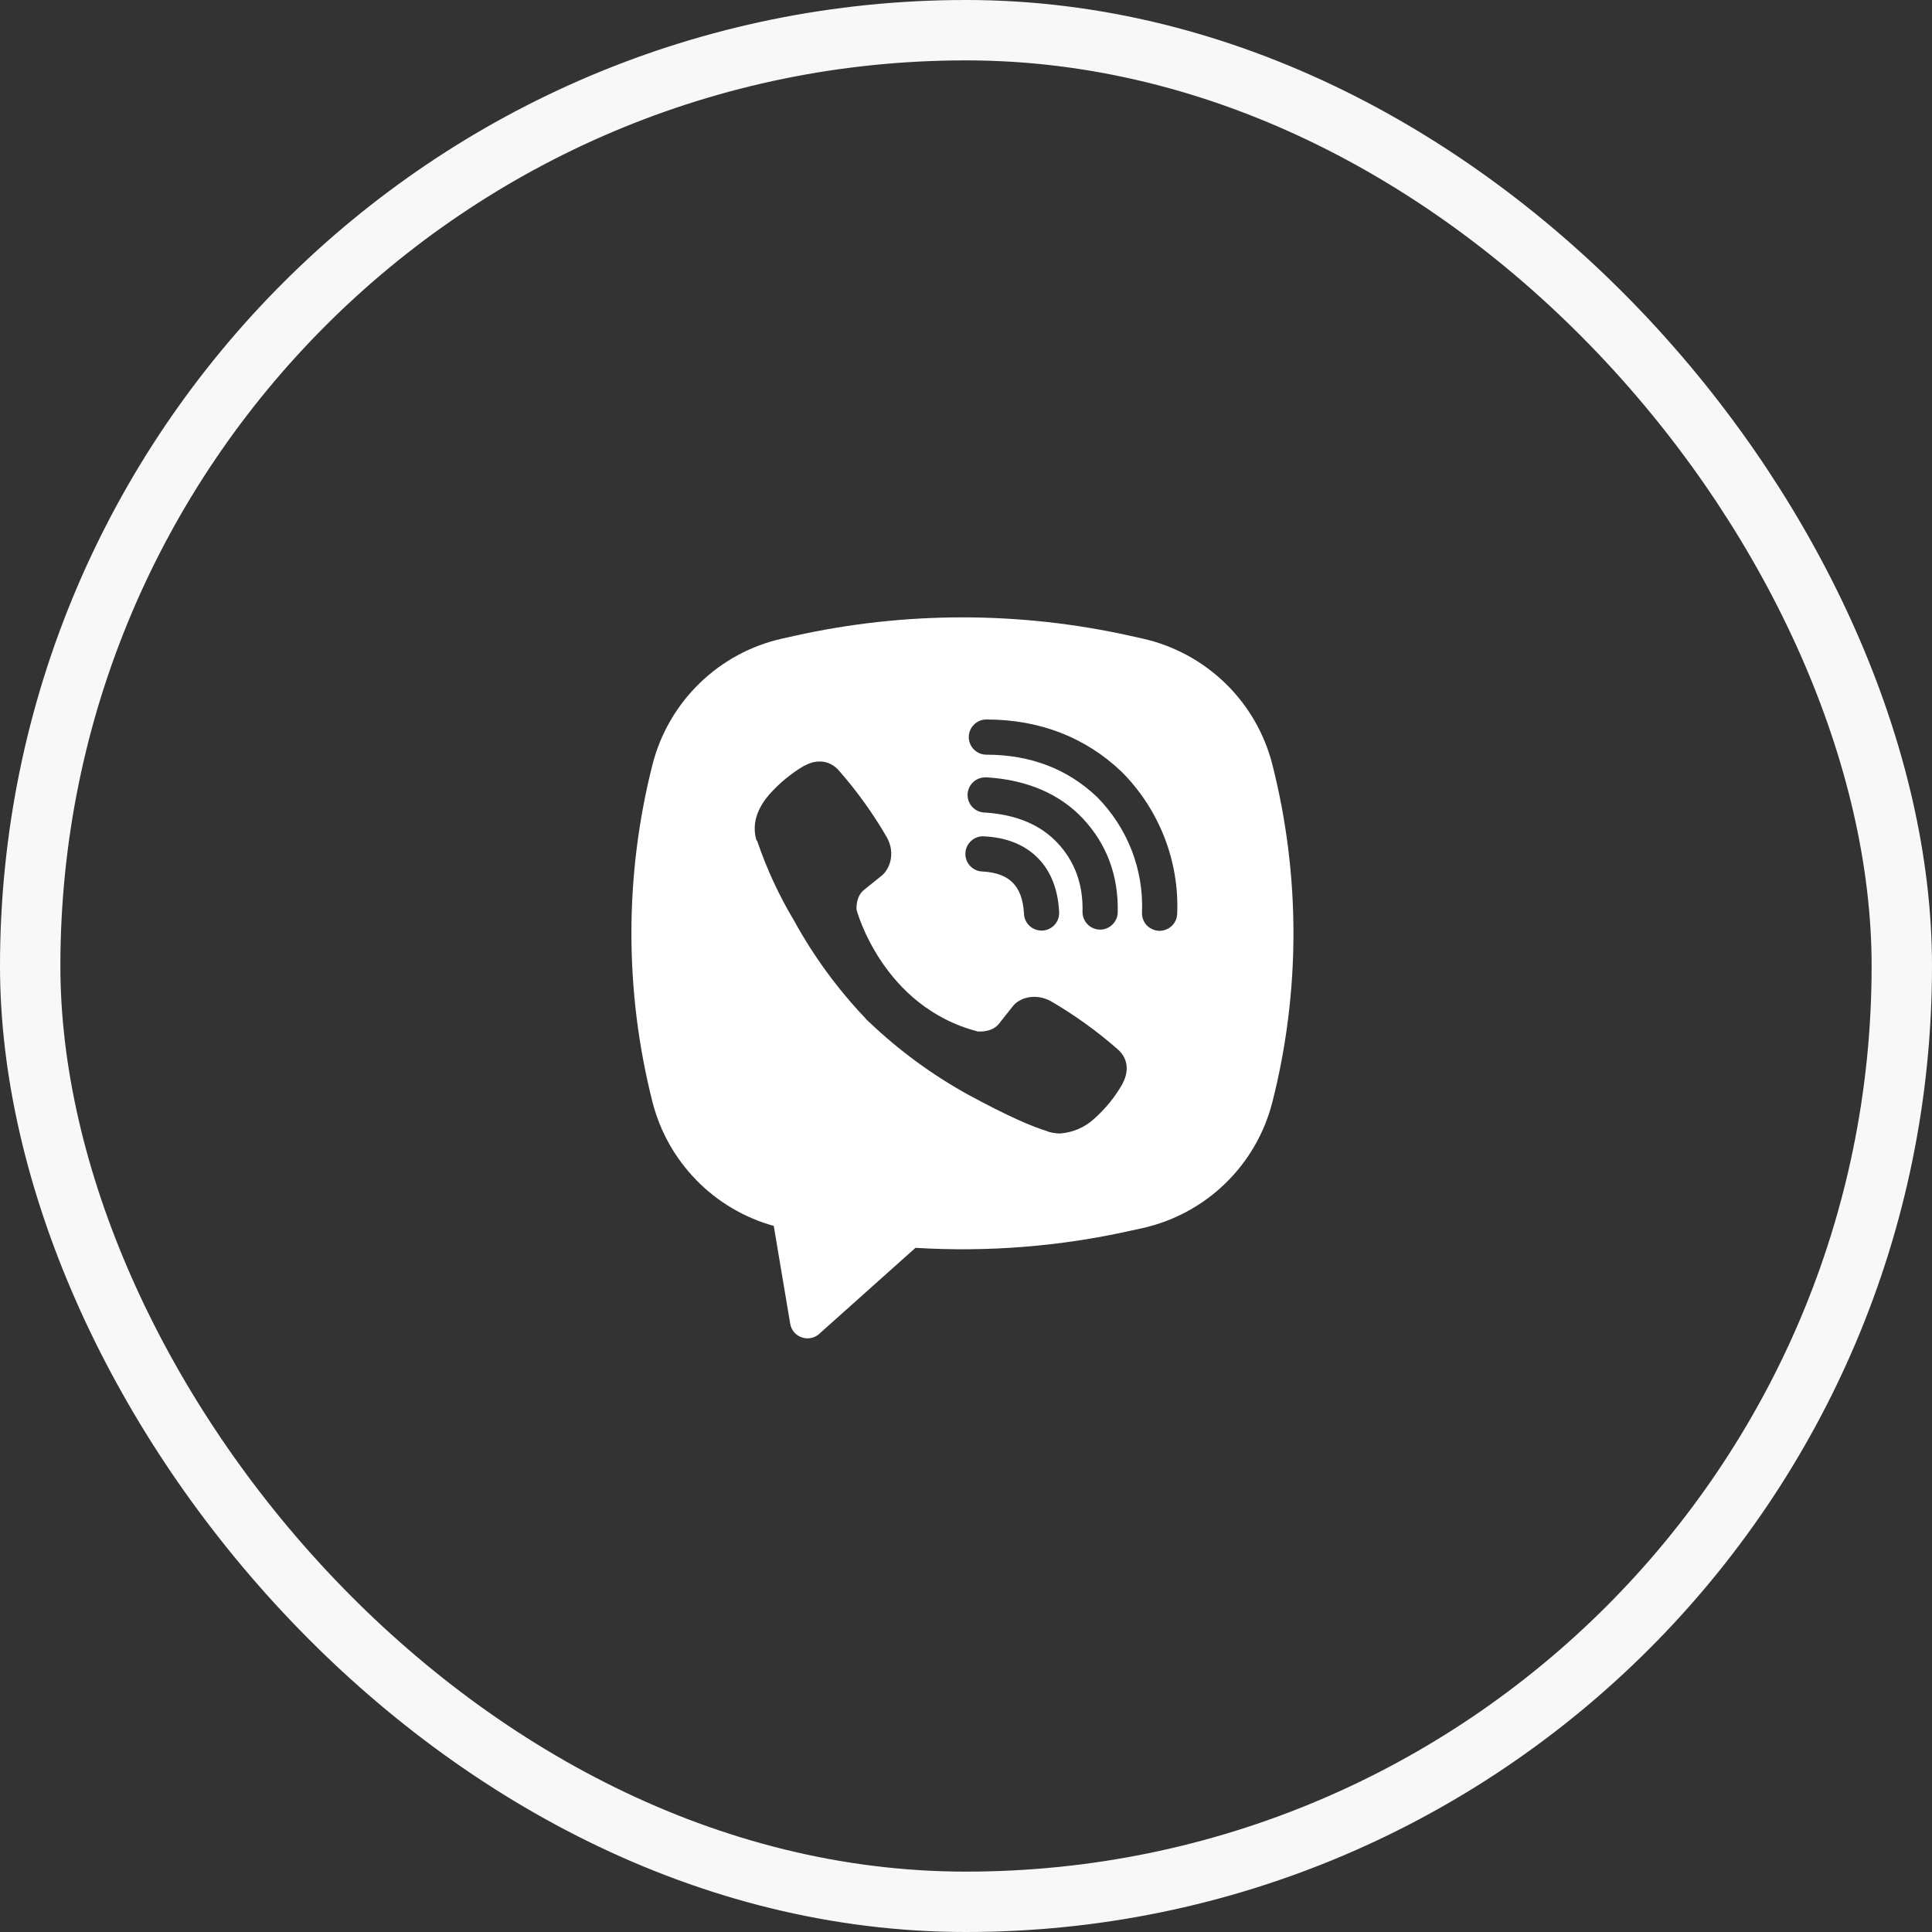 <?xml version="1.0" encoding="UTF-8"?> <svg xmlns="http://www.w3.org/2000/svg" width="32" height="32" viewBox="0 0 32 32" fill="none"><rect x="0" y="0" width="32" height="32" fill="#333333" stroke="none"/><rect x="0.5" y="0.5" width="31" height="31" rx="15.5" stroke="#F8F8F8"></rect><path fill-rule="evenodd" clip-rule="evenodd" d="M18.728 10.533C16.893 10.123 14.989 10.123 13.154 10.533L12.956 10.577C12.44 10.692 11.966 10.948 11.587 11.317C11.207 11.686 10.938 12.152 10.807 12.665C10.342 14.498 10.342 16.419 10.807 18.252C10.931 18.741 11.183 19.188 11.536 19.549C11.888 19.909 12.33 20.17 12.816 20.305L13.088 21.924C13.096 21.976 13.119 22.024 13.152 22.064C13.186 22.104 13.229 22.134 13.279 22.151C13.328 22.168 13.381 22.172 13.432 22.162C13.483 22.152 13.531 22.128 13.569 22.093L15.163 20.668C16.358 20.741 17.559 20.646 18.728 20.384L18.926 20.341C19.442 20.225 19.917 19.969 20.296 19.6C20.675 19.232 20.945 18.765 21.075 18.252C21.54 16.419 21.54 14.499 21.075 12.666C20.945 12.153 20.675 11.686 20.296 11.318C19.916 10.949 19.442 10.693 18.926 10.577L18.728 10.533ZM13.646 12.618C13.538 12.602 13.428 12.624 13.333 12.68H13.325C13.106 12.808 12.909 12.97 12.741 13.16C12.601 13.321 12.525 13.485 12.505 13.642C12.494 13.736 12.502 13.83 12.529 13.919L12.54 13.925C12.697 14.388 12.903 14.833 13.154 15.252C13.477 15.84 13.875 16.384 14.338 16.87L14.352 16.89L14.374 16.907L14.387 16.922L14.404 16.936C14.892 17.4 15.437 17.8 16.026 18.126C16.7 18.493 17.109 18.666 17.355 18.739V18.742C17.427 18.764 17.492 18.774 17.558 18.774C17.767 18.759 17.965 18.674 18.12 18.533C18.31 18.365 18.47 18.167 18.595 17.947V17.943C18.712 17.721 18.672 17.513 18.503 17.371C18.163 17.074 17.796 16.81 17.406 16.583C17.145 16.442 16.879 16.527 16.772 16.671L16.543 16.96C16.425 17.104 16.211 17.084 16.211 17.084L16.206 17.087C14.613 16.681 14.187 15.068 14.187 15.068C14.187 15.068 14.167 14.848 14.315 14.736L14.602 14.505C14.74 14.393 14.835 14.129 14.688 13.867C14.462 13.477 14.199 13.11 13.902 12.771C13.837 12.691 13.746 12.637 13.645 12.617L13.646 12.618ZM16.338 11.917C16.261 11.917 16.186 11.947 16.132 12.002C16.077 12.057 16.046 12.131 16.046 12.208C16.046 12.286 16.077 12.36 16.132 12.415C16.186 12.469 16.261 12.5 16.338 12.5C17.076 12.5 17.688 12.741 18.173 13.203C18.422 13.456 18.616 13.755 18.744 14.083C18.871 14.411 18.93 14.762 18.915 15.113C18.913 15.151 18.919 15.189 18.932 15.225C18.945 15.261 18.965 15.294 18.991 15.323C19.044 15.38 19.117 15.413 19.194 15.417C19.271 15.42 19.347 15.392 19.404 15.34C19.461 15.287 19.495 15.215 19.498 15.137C19.516 14.705 19.444 14.274 19.287 13.871C19.13 13.467 18.891 13.099 18.585 12.79L18.579 12.784C17.978 12.21 17.216 11.917 16.338 11.917ZM16.318 12.876C16.241 12.876 16.167 12.906 16.112 12.961C16.057 13.016 16.026 13.09 16.026 13.167C16.026 13.245 16.057 13.319 16.112 13.374C16.167 13.428 16.241 13.459 16.318 13.459H16.328C16.86 13.497 17.247 13.674 17.519 13.965C17.797 14.265 17.941 14.638 17.93 15.099C17.928 15.176 17.957 15.251 18.011 15.307C18.064 15.363 18.137 15.395 18.215 15.397C18.292 15.399 18.367 15.37 18.423 15.316C18.479 15.263 18.512 15.19 18.513 15.112C18.527 14.507 18.332 13.985 17.946 13.569V13.568C17.551 13.144 17.009 12.92 16.357 12.876L16.347 12.875L16.318 12.876ZM16.307 13.853C16.268 13.849 16.229 13.854 16.191 13.866C16.154 13.878 16.12 13.897 16.09 13.923C16.061 13.949 16.037 13.98 16.019 14.015C16.002 14.051 15.992 14.089 15.99 14.128C15.988 14.167 15.994 14.206 16.007 14.243C16.021 14.28 16.041 14.314 16.068 14.342C16.095 14.371 16.127 14.394 16.163 14.41C16.199 14.426 16.238 14.434 16.277 14.435C16.521 14.448 16.676 14.521 16.774 14.62C16.873 14.719 16.946 14.878 16.96 15.127C16.96 15.166 16.969 15.205 16.985 15.241C17.001 15.277 17.024 15.309 17.053 15.335C17.081 15.362 17.115 15.383 17.152 15.396C17.189 15.409 17.228 15.415 17.267 15.413C17.306 15.411 17.344 15.401 17.379 15.384C17.415 15.367 17.446 15.343 17.472 15.313C17.497 15.284 17.517 15.249 17.529 15.212C17.541 15.175 17.545 15.135 17.542 15.096C17.523 14.746 17.414 14.437 17.189 14.21C16.963 13.982 16.656 13.871 16.307 13.853Z" fill="white"></path></svg> 